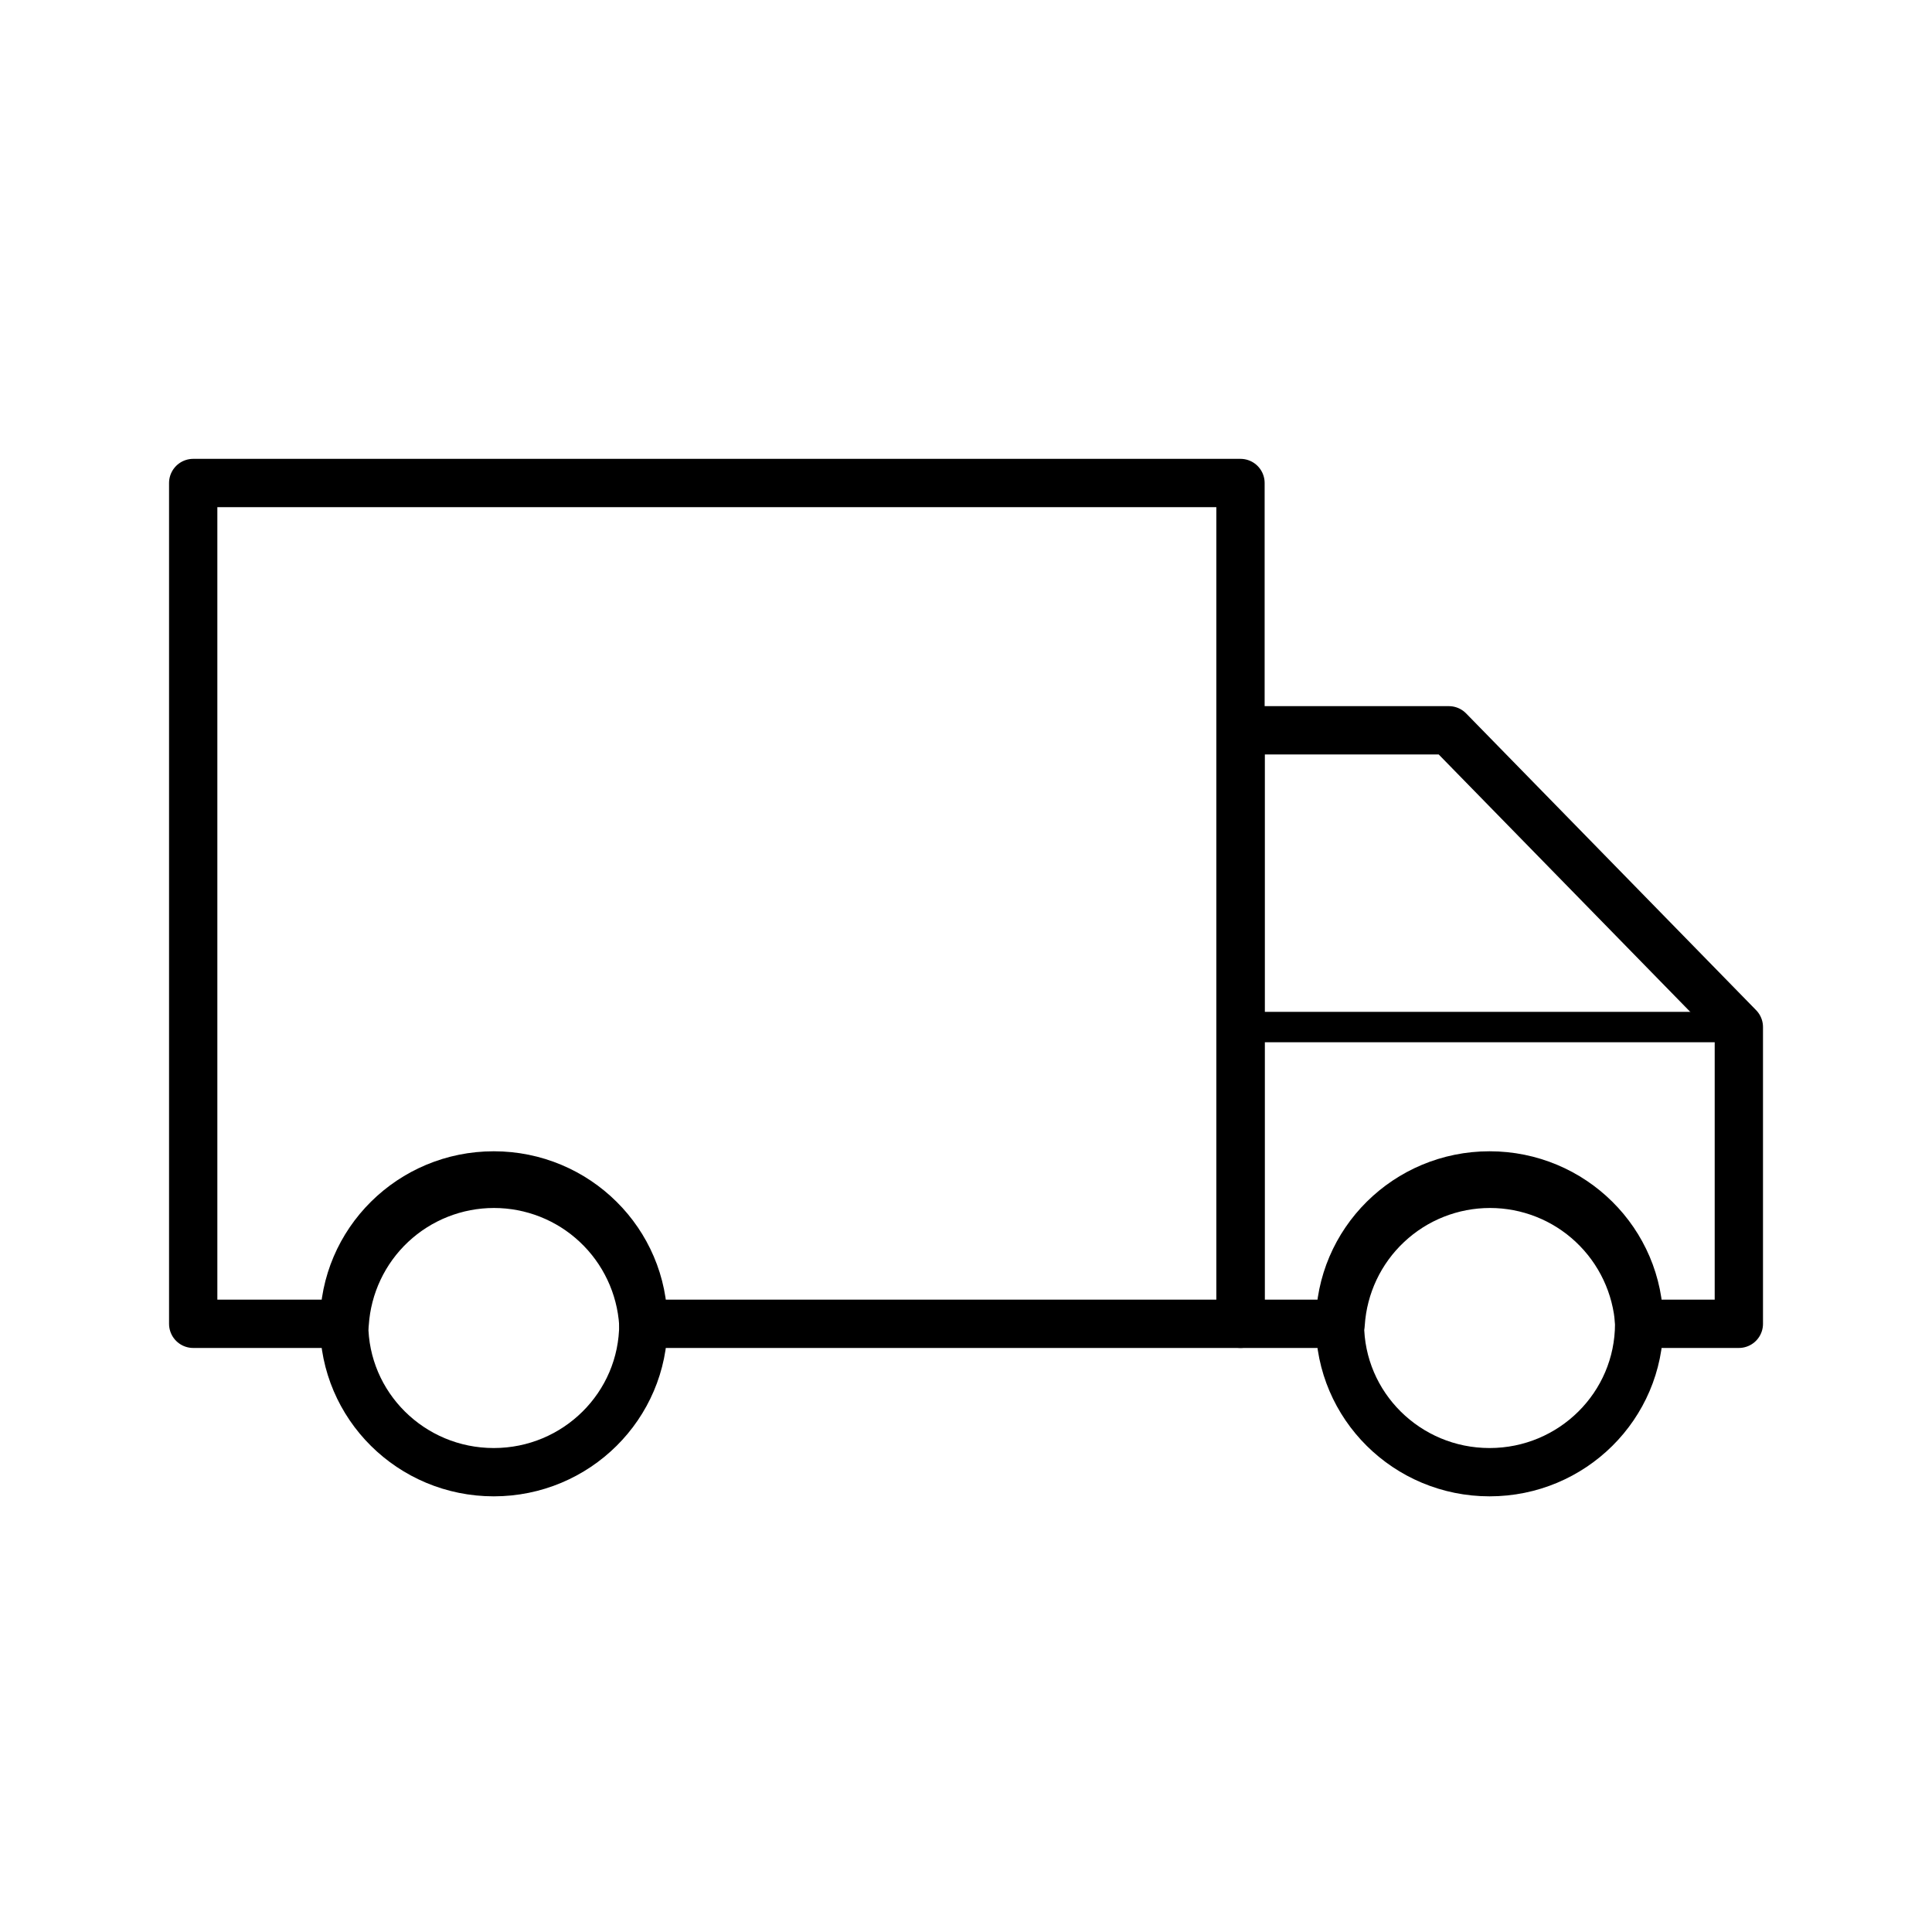 <svg xmlns="http://www.w3.org/2000/svg" fill="none" viewBox="0 0 40 40" height="40" width="40">
<g clip-path="url(#clip0_1195_289577)">
<path stroke-linejoin="round" stroke-linecap="round" stroke="black" d="M25.683 10V27.408H13.319C13.268 26.623 12.92 25.886 12.346 25.348C11.772 24.809 11.014 24.51 10.227 24.51C9.44 24.51 8.683 24.809 8.108 25.348C7.534 25.886 7.187 26.623 7.136 27.408H4V10H25.683Z"></path>
<path stroke-linejoin="round" stroke-linecap="round" stroke="black" d="M36.001 21.264V27.408H33.94C33.889 26.623 33.541 25.886 32.967 25.348C32.393 24.809 31.635 24.51 30.849 24.51C30.061 24.51 29.304 24.809 28.73 25.348C28.155 25.886 27.808 26.623 27.757 27.408H25.684V15.12H29.997L36.001 21.264Z"></path>
<path stroke-linejoin="round" stroke-linecap="round" stroke-width="0.63" stroke="black" d="M36.001 21.264V27.408H33.94C33.889 26.622 33.541 25.886 32.967 25.347C32.393 24.809 31.635 24.509 30.849 24.509C30.061 24.509 29.304 24.809 28.73 25.347C28.155 25.886 27.808 26.622 27.757 27.408H25.684V21.264H36.001Z"></path>
<path stroke-linejoin="round" stroke-linecap="round" stroke="black" d="M10.223 30.48C11.933 30.48 13.32 29.105 13.32 27.408C13.32 25.711 11.933 24.336 10.223 24.336C8.512 24.336 7.125 25.711 7.125 27.408C7.125 29.105 8.512 30.48 10.223 30.48Z"></path>
<path stroke-linejoin="round" stroke-linecap="round" stroke="black" d="M30.84 30.48C32.55 30.48 33.937 29.105 33.937 27.408C33.937 25.711 32.55 24.336 30.84 24.336C29.129 24.336 27.742 25.711 27.742 27.408C27.742 29.105 29.129 30.48 30.84 30.48Z"></path>
</g>
<defs>
<clipPath id="clip0_1195_289577">
<rect fill="white" height="40" width="40"></rect>
</clipPath>
</defs>
</svg>
